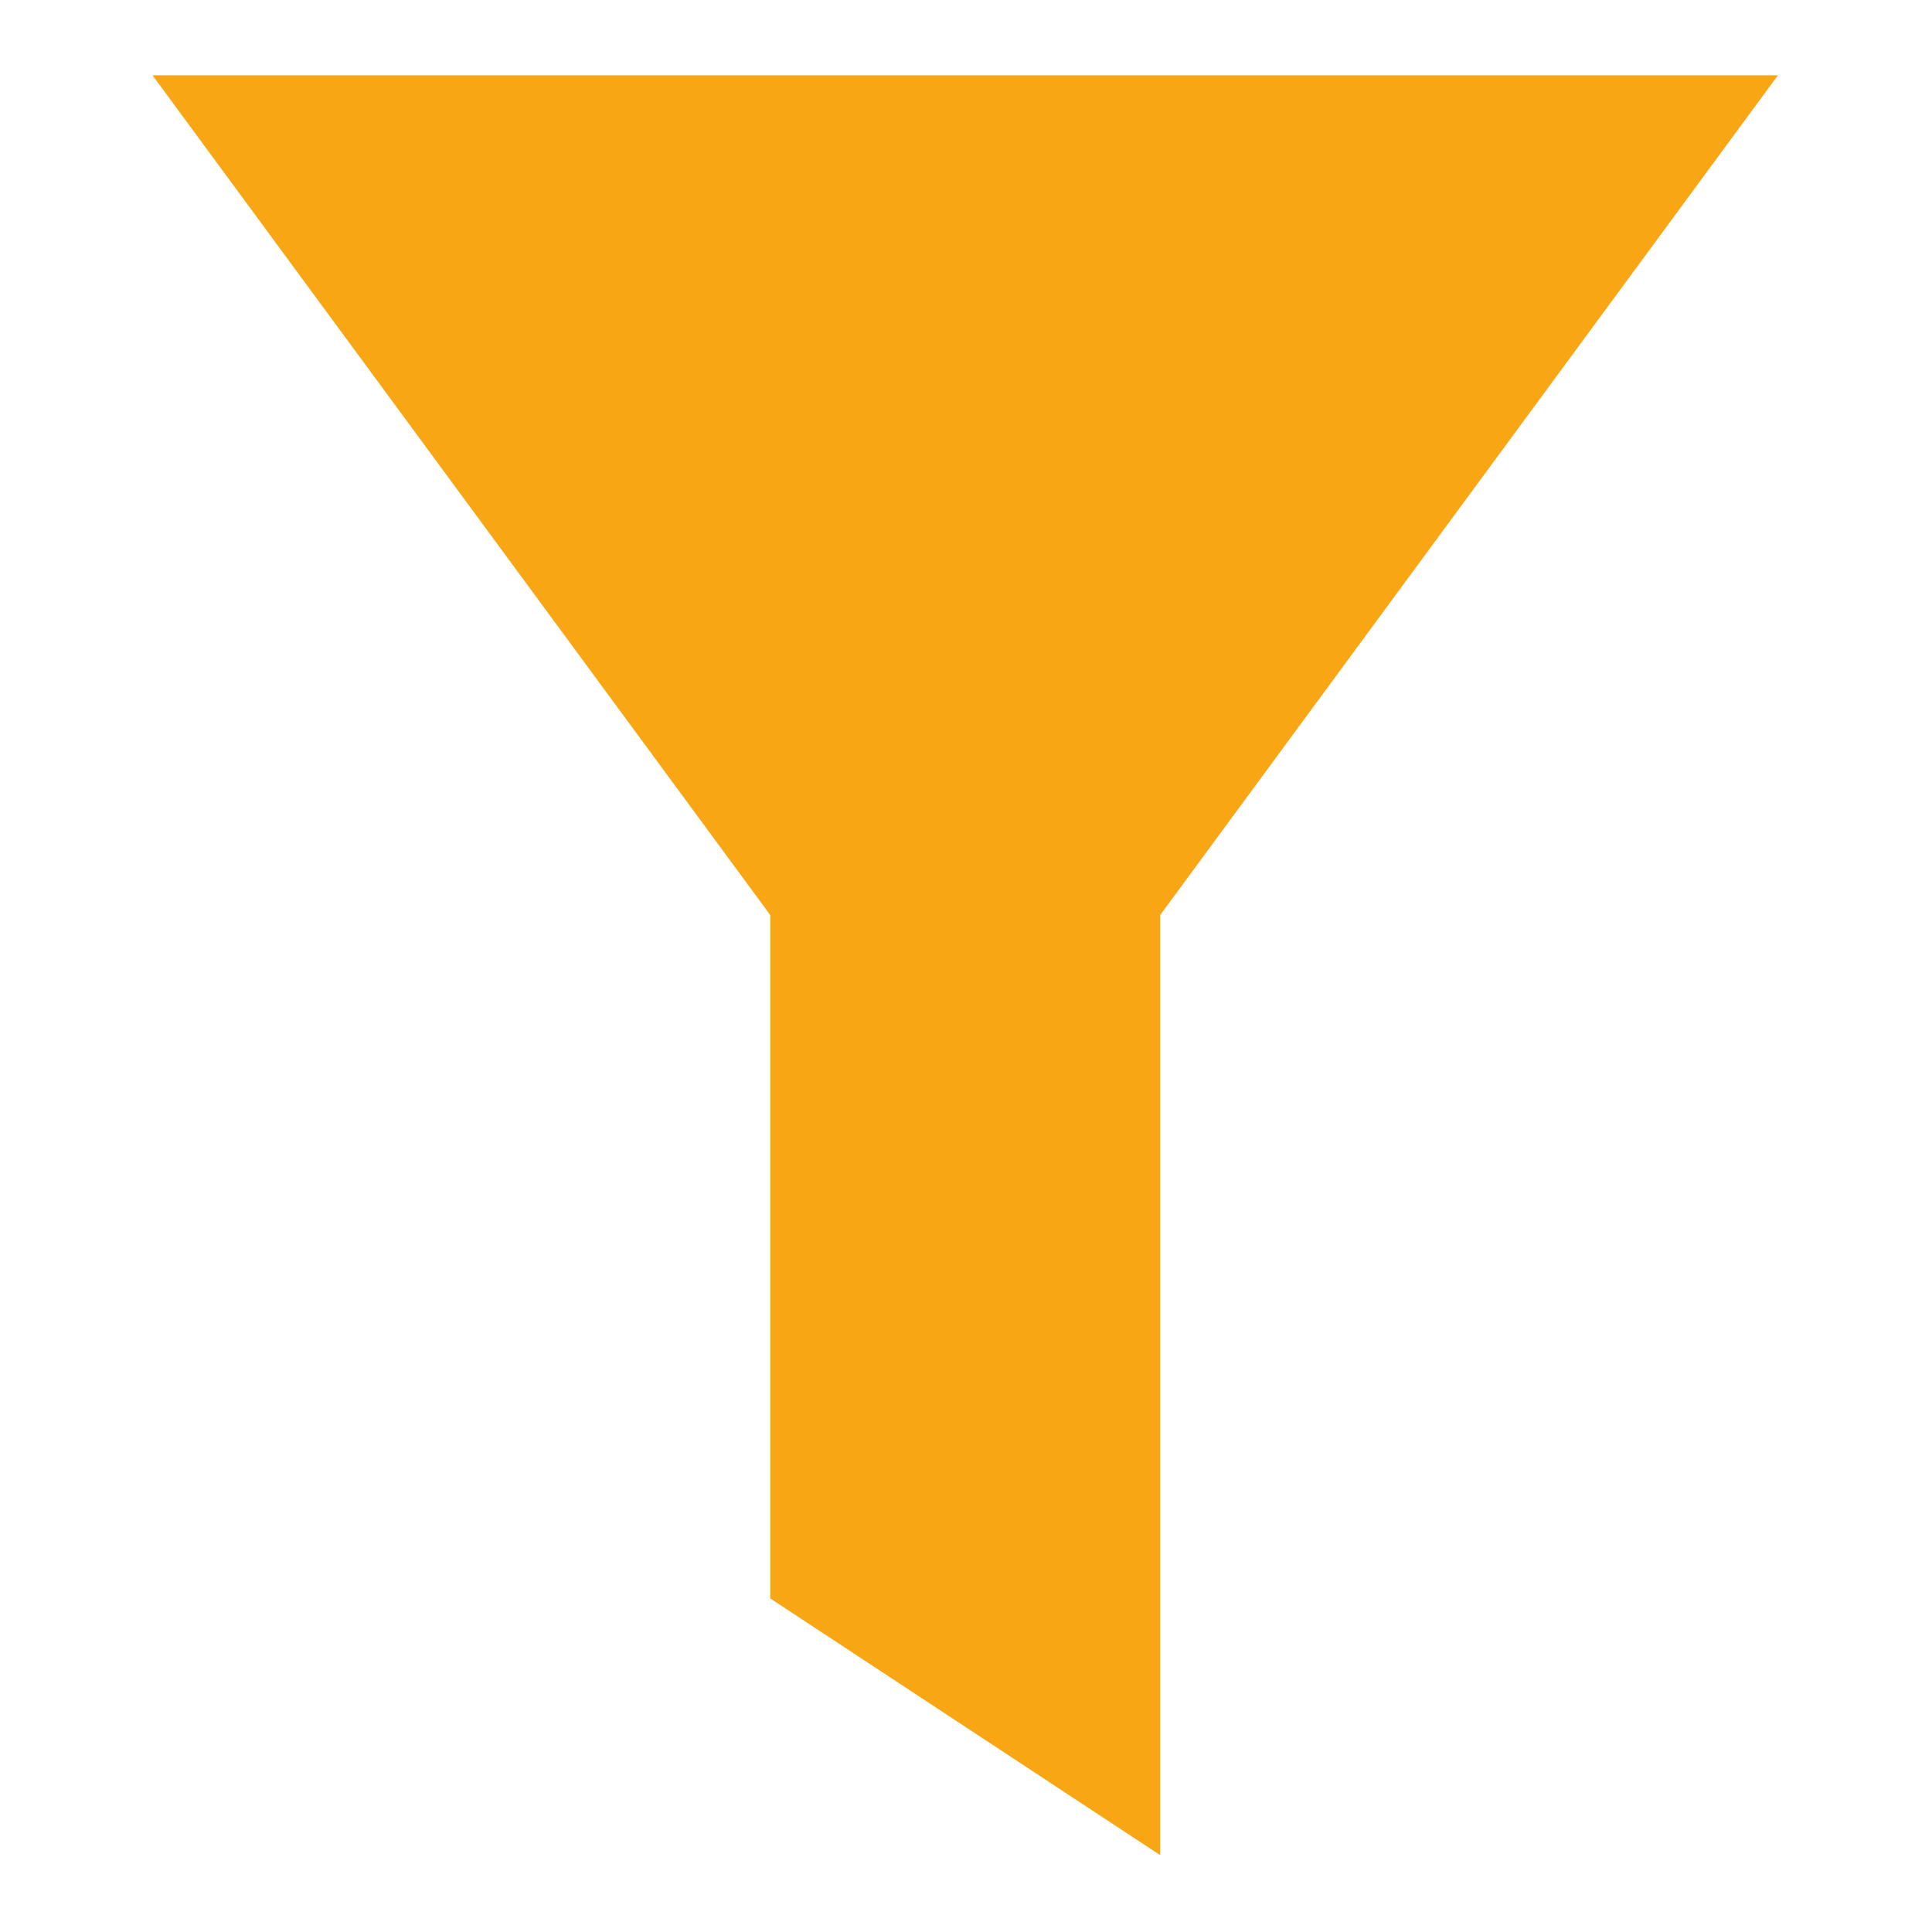 <svg width="100%" height="100%" viewBox="0 0 417 417" version="1.1" xmlns="http://www.w3.org/2000/svg" xmlns:xlink="http://www.w3.org/1999/xlink" xml:space="preserve" style="fill-rule:evenodd;clip-rule:evenodd;stroke-linejoin:round;stroke-miterlimit:1.414;">
    <rect id="Artboard1" x="0" y="0" width="416.667" height="416.667" style="fill:none;"/>
    <clipPath id="_clip1">
        <rect id="Artboard11" x="0" y="0" width="416.667" height="416.667"/>
    </clipPath>
    <g clip-path="url(#_clip1)">
        <path d="M32.917,16.25l350.833,0l-133.333,181.25l0,202.917l-84.167,-55.417l0,-147.5l-133.333,-181.25Z" style="fill:#f9a614;fill-rule:nonzero;"/>
    </g>
</svg>